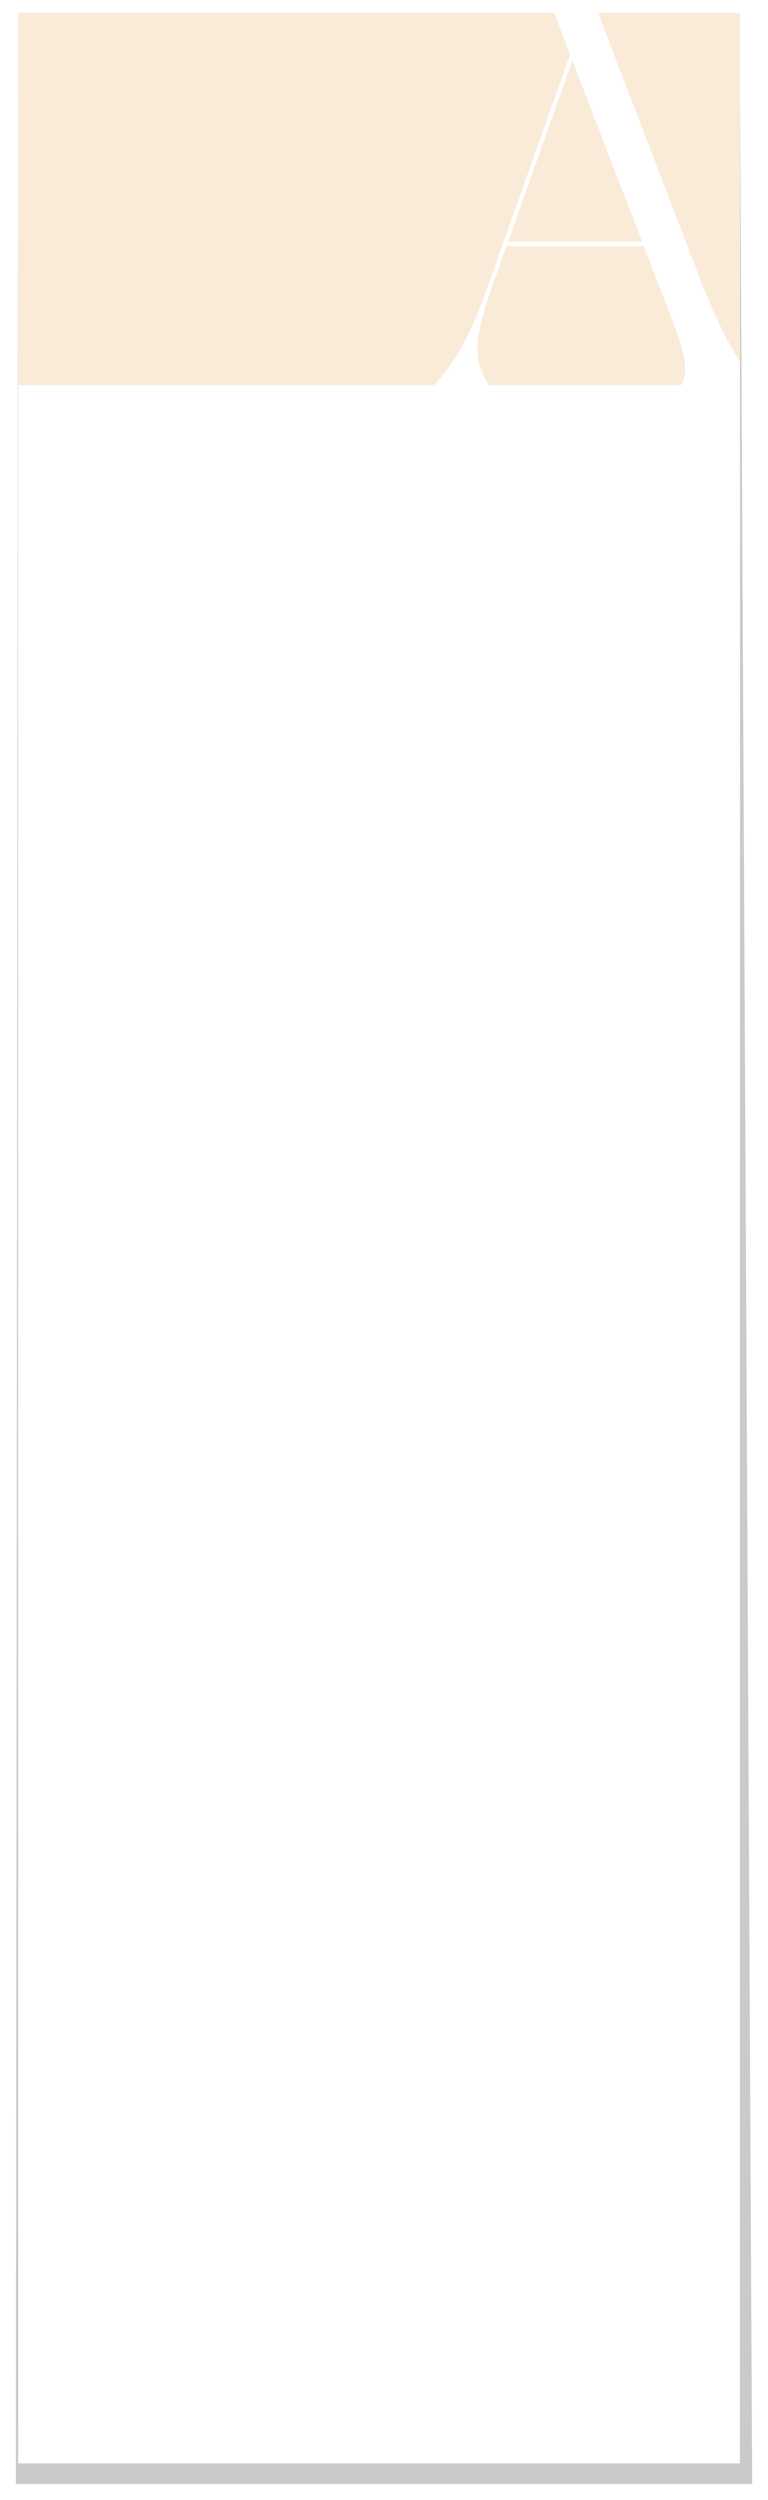 <?xml version="1.0" encoding="UTF-8"?> <svg xmlns="http://www.w3.org/2000/svg" width="1941" height="6315" viewBox="0 0 1941 6315" fill="none"> <g filter="url(#filter0_f_601_34)"> <path d="M1901 6275L1869.52 54.423L45.998 40.359L40 6275H1901Z" fill="#7C7C7C" fill-opacity="0.4"></path> </g> <g clip-path="url(#clip0_601_34)"> <rect width="1824" height="6190.77" transform="translate(46 32)" fill="white"></rect> <rect x="-529" y="32" width="2613" height="2889" fill="white"></rect> <path fill-rule="evenodd" clip-rule="evenodd" d="M1913.61 973H2022V32H1511.16L1778.4 728.2C1831.46 857.622 1866.58 915.258 1913.61 973ZM1400.56 32H-591V973H1097.2C1150.31 914.181 1188.26 849.948 1231 728.2L1441 137.4L1400.56 32ZM1237.14 973C1191.65 913.649 1200.74 846.106 1242.2 728.2L1280 621.8H1627.2L1695.8 799.6C1730.14 889.127 1742.99 937.829 1721.18 973H1237.14ZM1446.6 152.8L1284.2 610.6H1623L1446.6 152.8Z" fill="#FAEBD8"></path> </g> <defs> <filter id="filter0_f_601_34" x="0" y="0.359" width="1941" height="6314.64" filterUnits="userSpaceOnUse" color-interpolation-filters="sRGB"> <feFlood flood-opacity="0" result="BackgroundImageFix"></feFlood> <feBlend mode="normal" in="SourceGraphic" in2="BackgroundImageFix" result="shape"></feBlend> <feGaussianBlur stdDeviation="20" result="effect1_foregroundBlur_601_34"></feGaussianBlur> </filter> <clipPath id="clip0_601_34"> <rect width="1824" height="6190.77" fill="white" transform="translate(46 32)"></rect> </clipPath> </defs> </svg> 